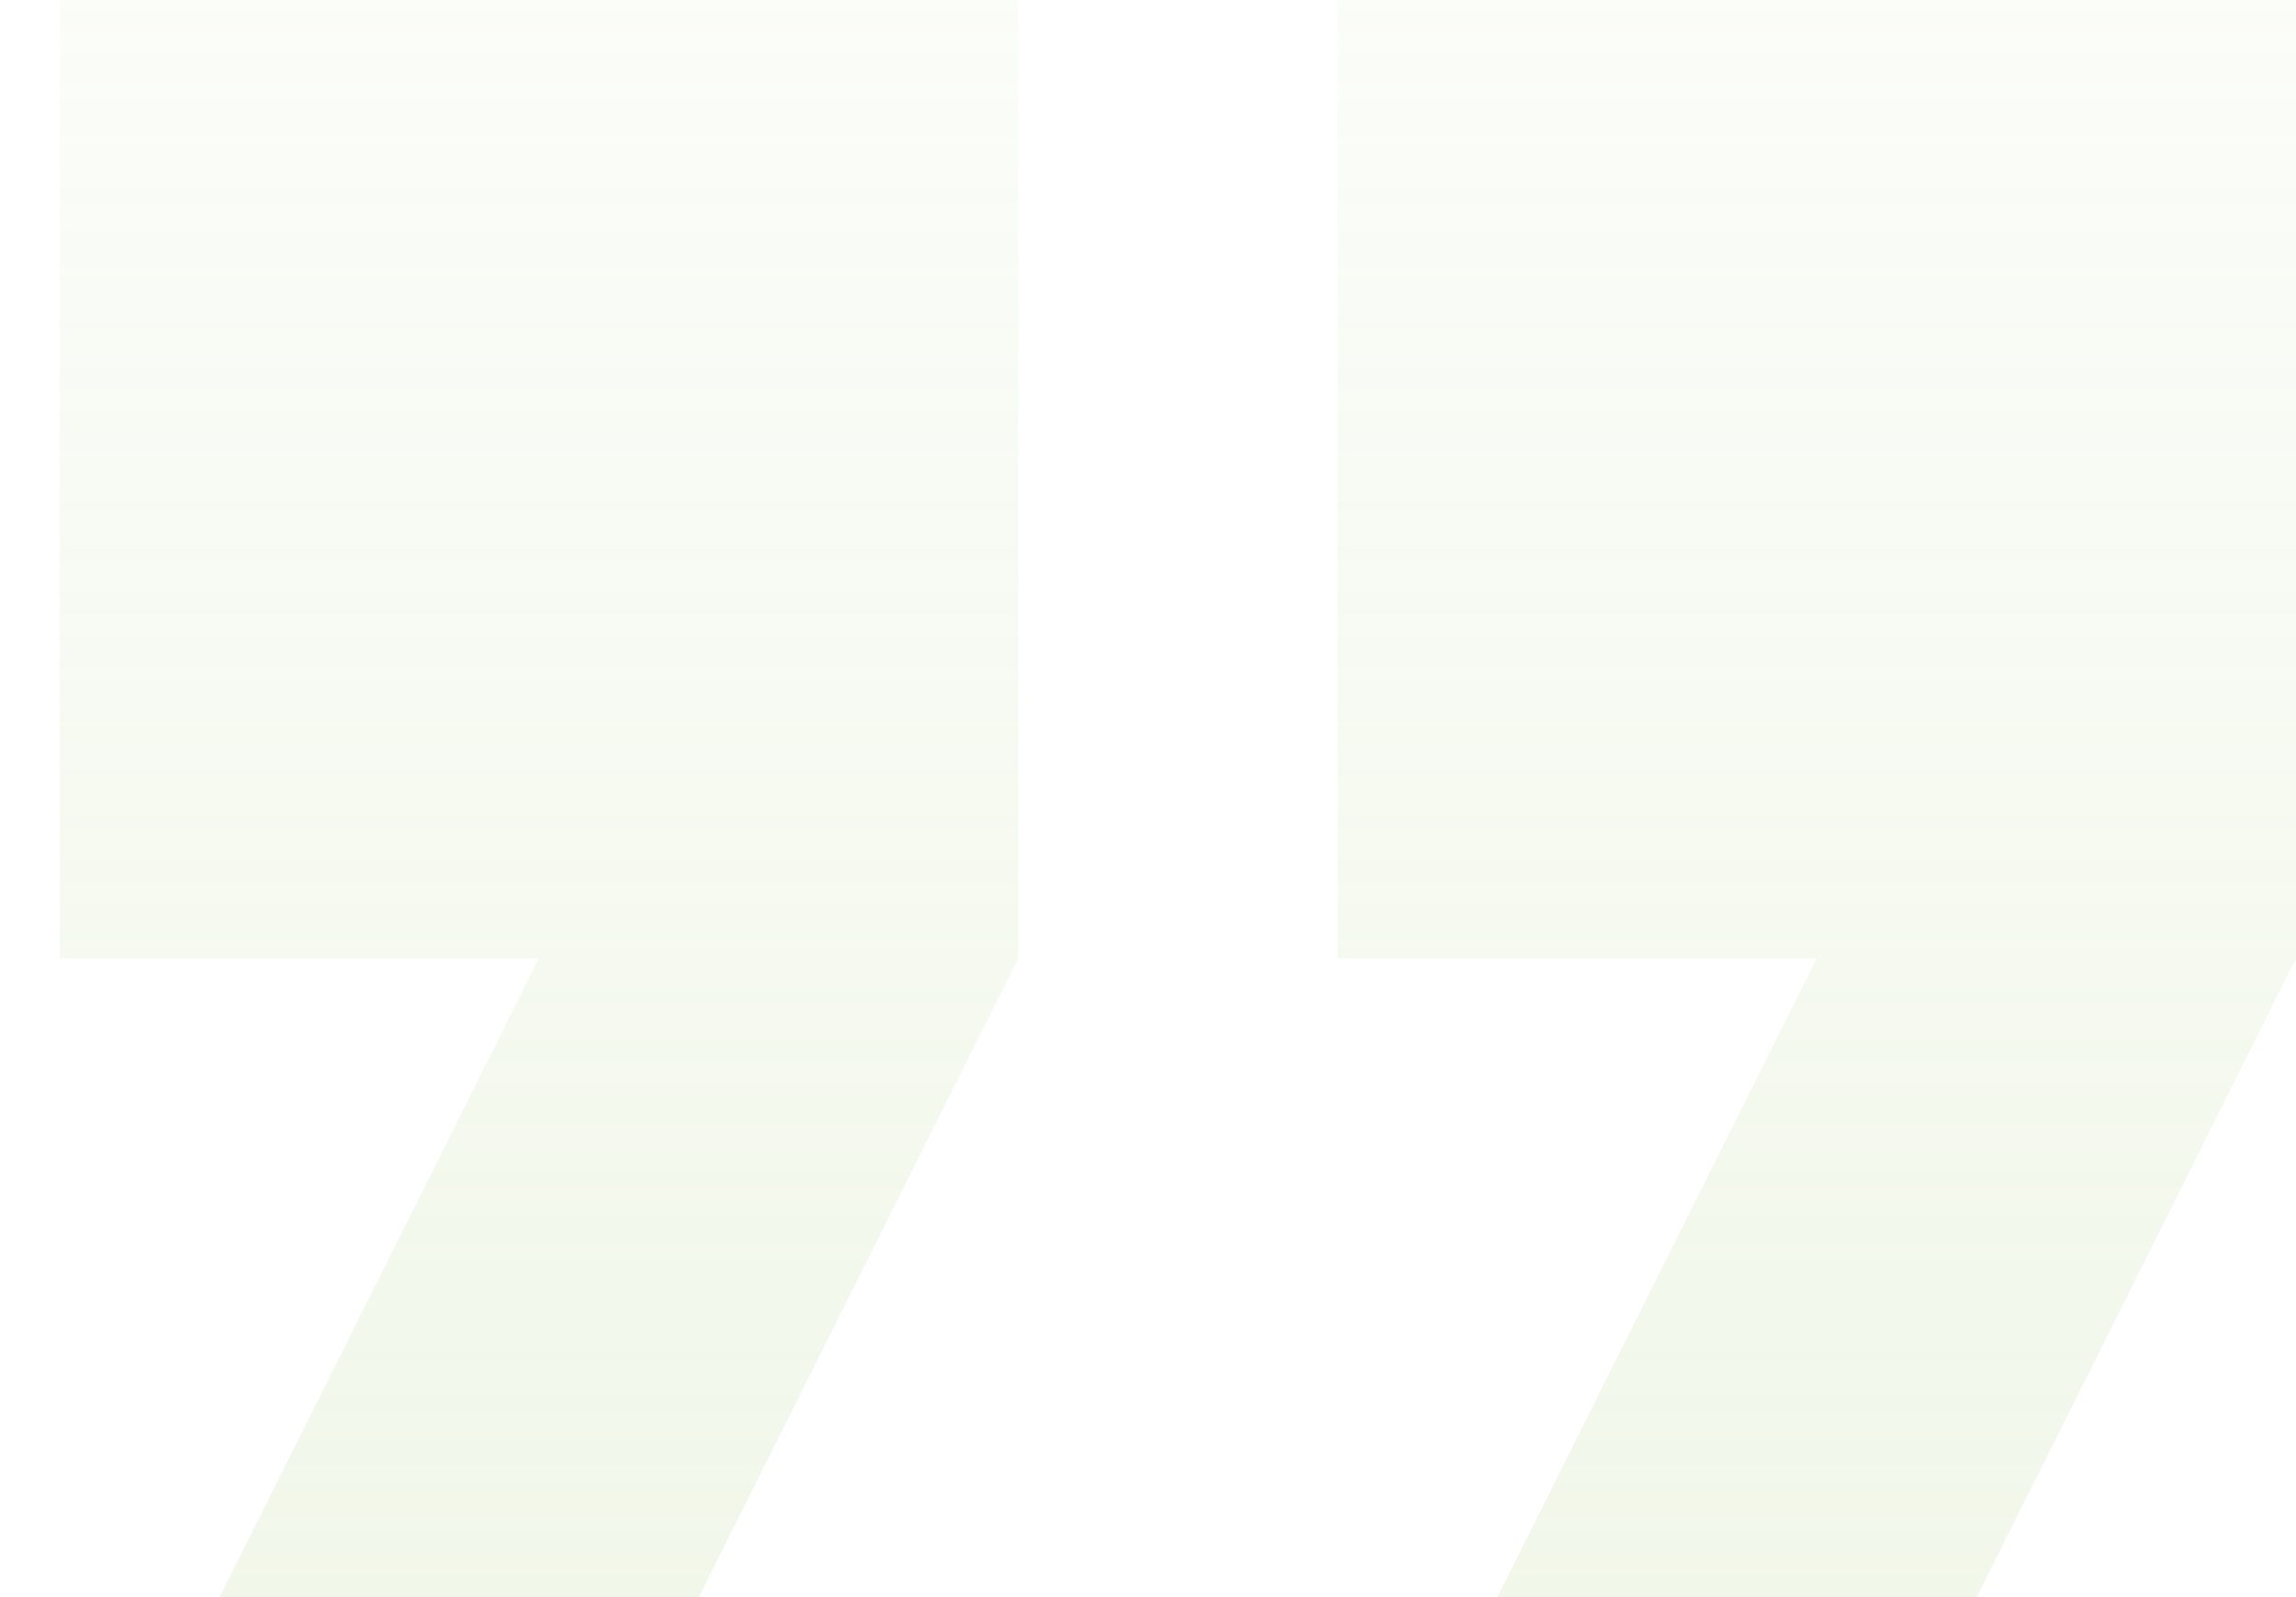 <svg width="46" height="32" viewBox="0 0 46 32" fill="none" xmlns="http://www.w3.org/2000/svg">
<g opacity="0.2">
<path d="M4.4 32H14L20.4 19.2V0H1.2V19.2H10.8L4.4 32ZM30 32H39.6L46 19.2V0H26.8V19.2H36.4L30 32Z" fill="url(#paint0_linear_115_3775)"/>
</g>
<defs>
<linearGradient id="paint0_linear_115_3775" x1="23.6" y1="32" x2="23.6" y2="0" gradientUnits="userSpaceOnUse">
<stop stop-color="#BAD794"/>
<stop offset="1" stop-color="#BAD794" stop-opacity="0.3"/>
</linearGradient>
</defs>
</svg>

